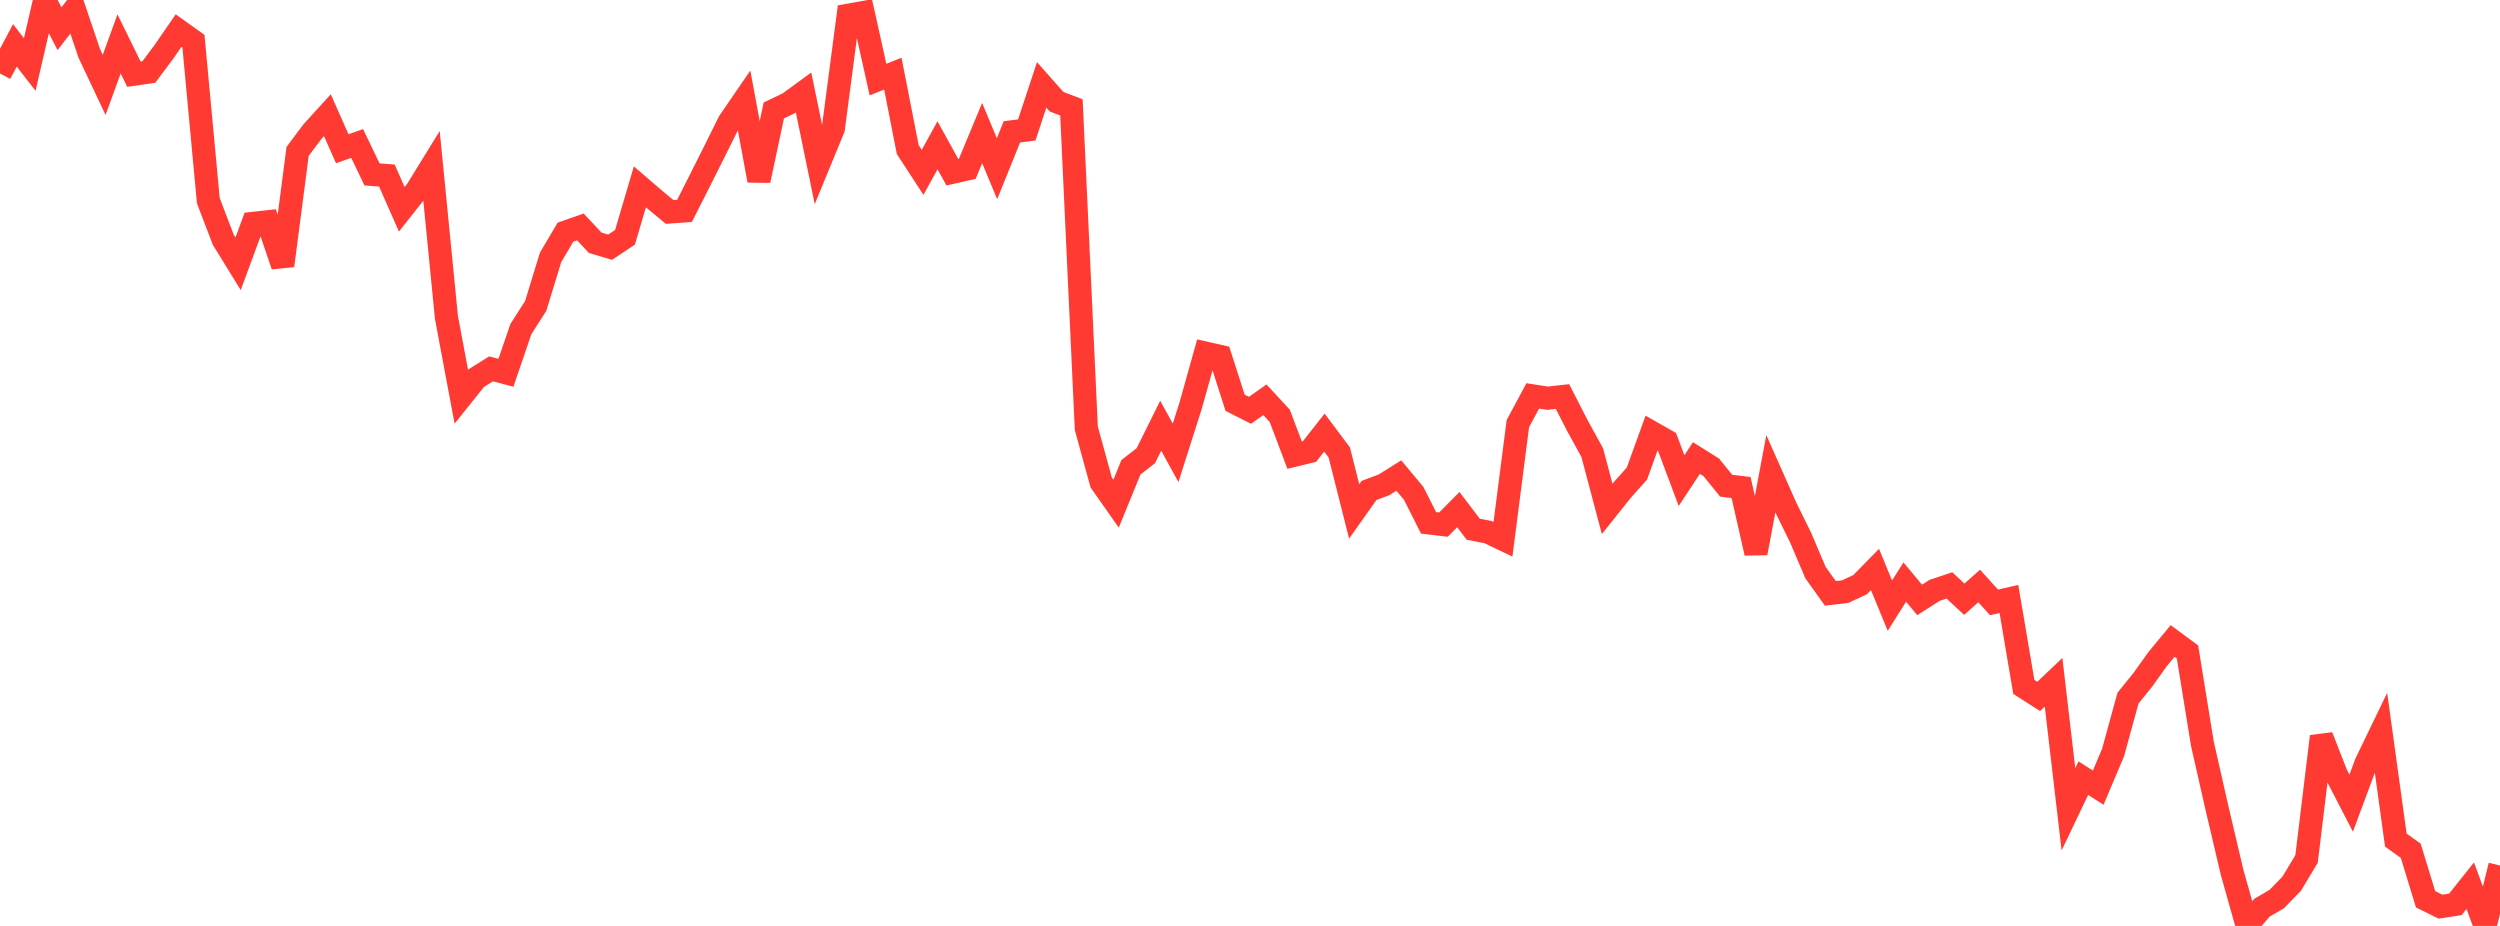 <?xml version="1.0" standalone="no"?>
<!DOCTYPE svg PUBLIC "-//W3C//DTD SVG 1.1//EN" "http://www.w3.org/Graphics/SVG/1.1/DTD/svg11.dtd">

<svg width="135" height="50" viewBox="0 0 135 50" preserveAspectRatio="none" 
  xmlns="http://www.w3.org/2000/svg"
  xmlns:xlink="http://www.w3.org/1999/xlink">


<polyline points="0.0, 3.969 0.804, 2.451 1.607, 3.483 2.411, 0.0 3.214, 1.549 4.018, 0.512 4.821, 2.882 5.625, 4.586 6.429, 2.37 7.232, 4.006 8.036, 3.89 8.839, 2.817 9.643, 1.651 10.446, 2.225 11.25, 10.839 12.054, 12.938 12.857, 14.243 13.661, 12.064 14.464, 11.975 15.268, 14.345 16.071, 8.176 16.875, 7.104 17.679, 6.22 18.482, 8.033 19.286, 7.748 20.089, 9.419 20.893, 9.48 21.696, 11.303 22.5, 10.284 23.304, 8.98 24.107, 17.133 24.911, 21.424 25.714, 20.422 26.518, 19.918 27.321, 20.131 28.125, 17.776 28.929, 16.517 29.732, 13.896 30.536, 12.537 31.339, 12.254 32.143, 13.111 32.946, 13.349 33.75, 12.815 34.554, 10.089 35.357, 10.779 36.161, 11.446 36.964, 11.388 37.768, 9.8 38.571, 8.2 39.375, 6.581 40.179, 5.41 40.982, 9.747 41.786, 5.965 42.589, 5.579 43.393, 4.992 44.196, 8.896 45.0, 6.941 45.804, 0.823 46.607, 0.679 47.411, 4.298 48.214, 3.977 49.018, 8.077 49.821, 9.309 50.625, 7.846 51.429, 9.303 52.232, 9.121 53.036, 7.185 53.839, 9.11 54.643, 7.119 55.446, 7.017 56.25, 4.583 57.054, 5.492 57.857, 5.799 58.661, 23.124 59.464, 26.052 60.268, 27.197 61.071, 25.234 61.875, 24.607 62.679, 22.989 63.482, 24.454 64.286, 21.933 65.089, 19.068 65.893, 19.25 66.696, 21.75 67.5, 22.157 68.304, 21.587 69.107, 22.456 69.911, 24.579 70.714, 24.383 71.518, 23.361 72.321, 24.432 73.125, 27.618 73.929, 26.484 74.732, 26.183 75.536, 25.679 76.339, 26.642 77.143, 28.235 77.946, 28.329 78.75, 27.518 79.554, 28.577 80.357, 28.736 81.161, 29.12 81.964, 22.879 82.768, 21.379 83.571, 21.504 84.375, 21.414 85.179, 22.983 85.982, 24.444 86.786, 27.48 87.589, 26.475 88.393, 25.574 89.196, 23.355 90.0, 23.811 90.804, 25.954 91.607, 24.734 92.411, 25.239 93.214, 26.229 94.018, 26.326 94.821, 29.867 95.625, 25.584 96.429, 27.395 97.232, 29.027 98.036, 30.918 98.839, 32.042 99.643, 31.946 100.446, 31.572 101.25, 30.751 102.054, 32.707 102.857, 31.431 103.661, 32.396 104.464, 31.882 105.268, 31.612 106.071, 32.359 106.875, 31.643 107.679, 32.531 108.482, 32.344 109.286, 37.094 110.089, 37.607 110.893, 36.843 111.696, 43.703 112.5, 42.021 113.304, 42.533 114.107, 40.634 114.911, 37.701 115.714, 36.707 116.518, 35.582 117.321, 34.613 118.125, 35.207 118.929, 40.162 119.732, 43.701 120.536, 47.116 121.339, 49.965 122.143, 49.018 122.946, 48.549 123.75, 47.723 124.554, 46.385 125.357, 39.767 126.161, 41.82 126.964, 43.372 127.768, 41.207 128.571, 39.546 129.375, 45.365 130.179, 45.941 130.982, 48.561 131.786, 48.96 132.589, 48.837 133.393, 47.828 134.196, 50.0 135.0, 46.739" fill="none" stroke="#ff3a33" stroke-width="1.25"/>

</svg>